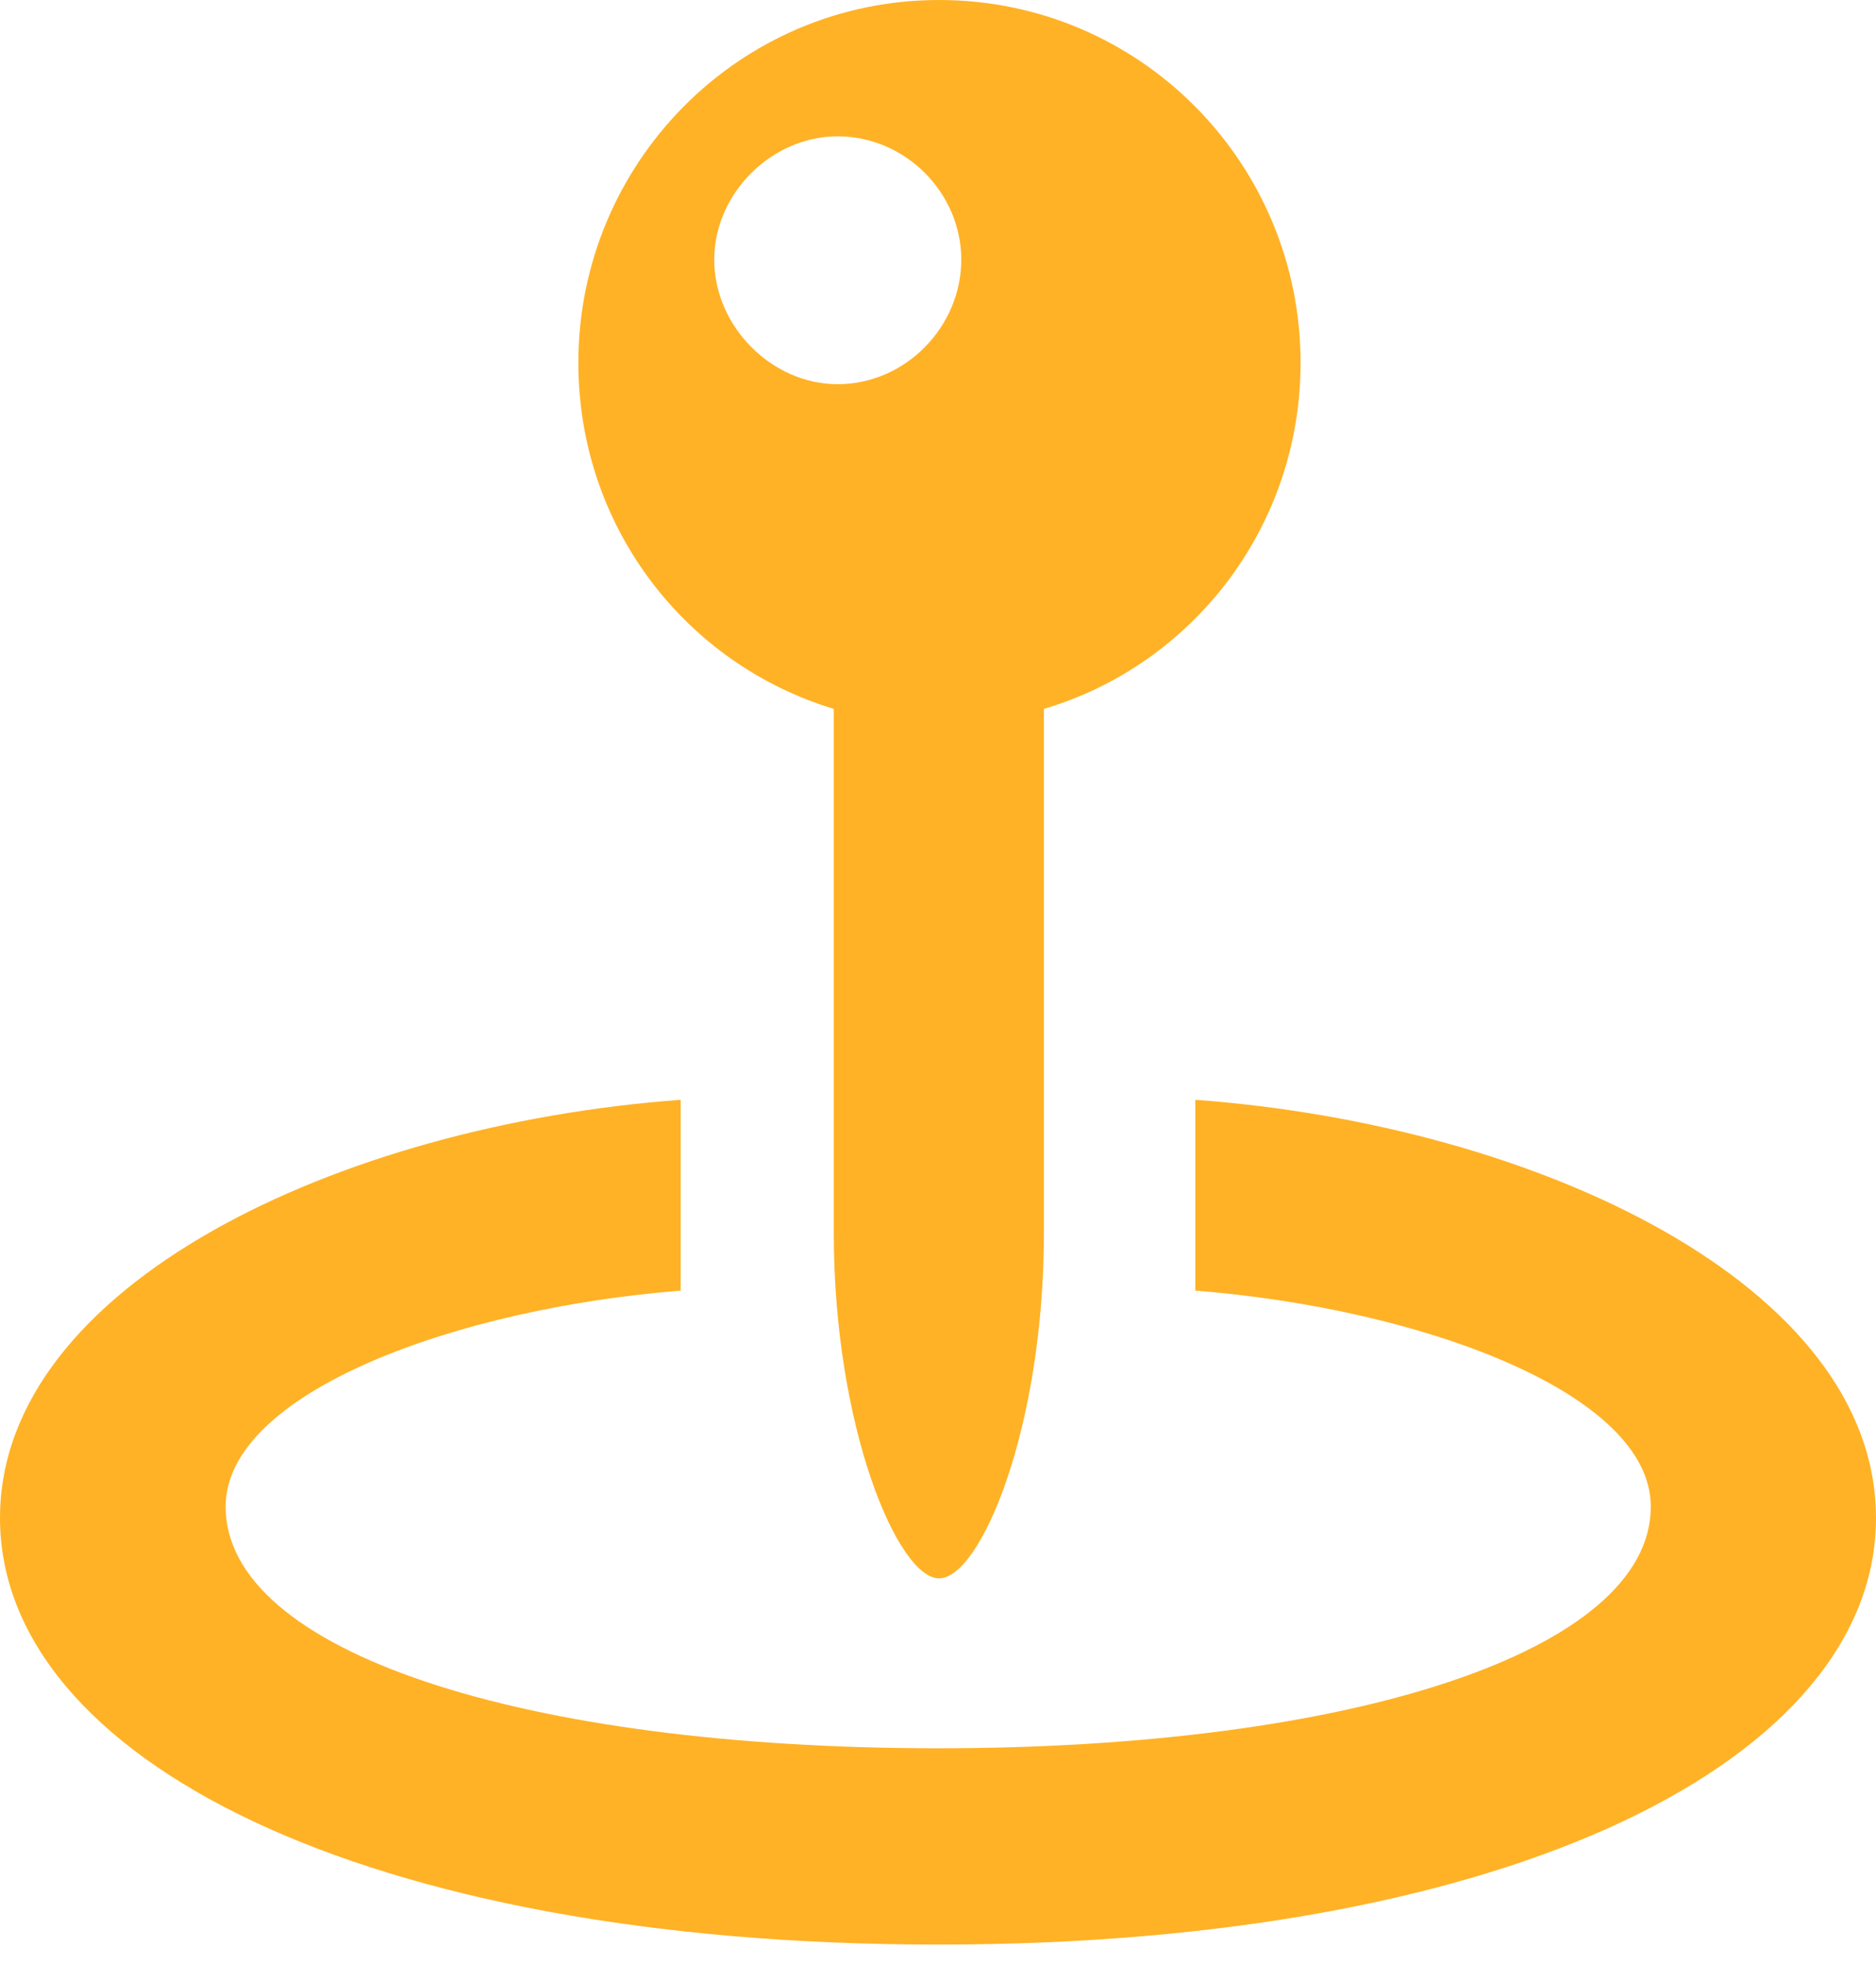 <?xml version="1.0" encoding="UTF-8"?>
<!--Generator: Apple Native CoreSVG 175.5-->
<!DOCTYPE svg
PUBLIC "-//W3C//DTD SVG 1.1//EN"
       "http://www.w3.org/Graphics/SVG/1.1/DTD/svg11.dtd">
<svg version="1.1" xmlns="http://www.w3.org/2000/svg" xmlns:xlink="http://www.w3.org/1999/xlink" width="109.204" height="114.307">
 <g>
  <rect height="114.307" opacity="0" width="109.204" x="0" y="0"/>
  <path d="M33.667 21.118C33.667 30.64 39.893 38.648 48.535 41.26L48.535 71.753C48.535 83.081 52.27 91.87 54.663 91.87C57.08 91.87 60.767 83.13 60.767 71.753L60.767 41.26C69.434 38.696 75.708 30.64 75.708 21.118C75.708 9.497 66.357 0 54.663 0C43.018 0 33.667 9.497 33.667 21.118ZM48.755 22.363C44.946 22.363 41.577 19.019 41.577 15.112C41.577 11.23 44.946 7.935 48.755 7.935C52.71 7.935 55.957 11.23 55.957 15.112C55.957 19.019 52.71 22.363 48.755 22.363ZM54.614 113.184C88.159 113.184 109.204 102.319 109.204 88.355C109.204 74.829 89.526 65.478 69.58 64.014L69.58 75.122C82.642 76.147 96.094 81.055 96.094 87.695C96.094 96.094 78.735 101.758 54.614 101.758C30.444 101.758 13.135 96.143 13.135 87.695C13.135 81.055 26.562 76.147 39.624 75.122L39.624 64.014C19.678 65.478 0 74.829 0 88.355C0 102.319 21.069 113.184 54.614 113.184Z" fill="#FFA500" fill-opacity="0.85"/>
 </g>
</svg>
